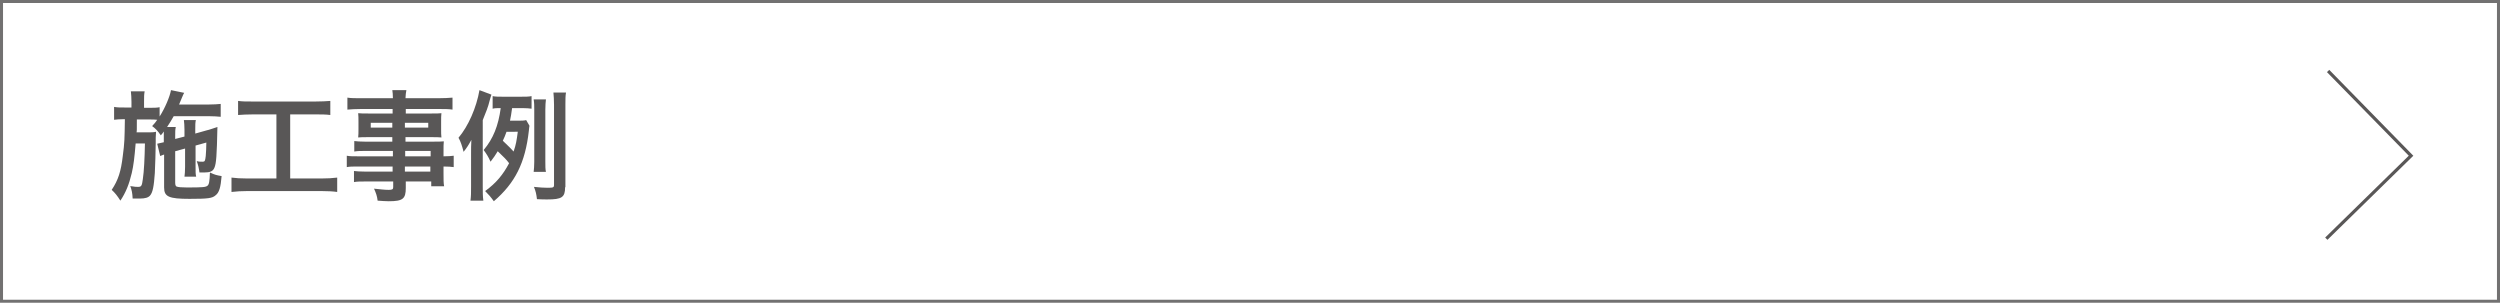 <?xml version="1.0" encoding="utf-8"?>
<!-- Generator: Adobe Illustrator 27.4.1, SVG Export Plug-In . SVG Version: 6.00 Build 0)  -->
<svg version="1.1" xmlns="http://www.w3.org/2000/svg" xmlns:xlink="http://www.w3.org/1999/xlink" x="0px" y="0px"
	 viewBox="0 0 834.8 101.1" style="enable-background:new 0 0 834.8 101.1;" xml:space="preserve">
<style type="text/css">
	.st0{fill:none;stroke:#727171;stroke-width:1.025;stroke-miterlimit:10;}
	.st1{fill:#595757;}
	.st2{fill:none;stroke:#595757;stroke-width:1.076;stroke-miterlimit:10;}
</style>
<g id="レイヤー_1">
</g>
<g id="_x31_0">
	<rect x="0.5" y="0.5" class="st0" width="833.8" height="100.1"/>
	<g>
		<g>
			<path class="st1" d="M58.5,50.5V61c0,0.8,0.2,1.2,0.5,1.3c0.5,0.2,1.7,0.3,3.4,0.3c5.4,0,6.3-0.1,6.9-0.6
				c0.5-0.4,0.7-1.4,0.8-4.4c1.7,0.8,2.2,0.9,3.9,1.2c-0.3,3.7-0.8,5.5-2,6.4c-1.1,1-2.5,1.2-8.7,1.2c-6.9,0-8.5-0.7-8.5-3.8V51.6
				c-0.5,0.2-0.9,0.3-1.3,0.5l-1-4.1l0.4-0.1c0.9-0.2,1-0.2,1.8-0.4v-2c0-0.6,0-1,0-1.6c-0.3,0.5-0.5,0.7-1,1.3
				c-1-1.5-1.7-2.2-2.9-3.1c0.9-1,1.2-1.3,1.7-2.1c-0.9-0.1-1.4-0.1-2.7-0.1h-4.1c0,3.7,0,3.7-0.1,4.3h3.6c1.3,0,2.1,0,2.9-0.2
				c0,0.3-0.1,1.8-0.1,2c0,0.4,0,0.8,0,1.3c0,0.2,0,0.3,0,0.5c0,2.5-0.2,7.7-0.3,10c-0.3,4.4-0.7,6.5-1.6,7.5c-0.6,0.7-1.7,1-3.4,1
				c-0.3,0-0.3,0-1.4,0c-0.4,0-0.4,0-1,0c-0.1-1.9-0.3-2.8-0.8-4.2c0.2,0.1,0.4,0.1,0.5,0.1c1,0.2,1.5,0.2,2.1,0.2
				c1.1,0,1.3-0.3,1.6-2.6c0.4-2.6,0.6-7,0.7-11.9h-3.1c-0.4,4.8-0.7,7.3-1.3,9.9c-0.9,3.8-2,6.5-3.8,9.2c-1-1.6-1.8-2.6-2.9-3.6
				c2.2-3.3,3.1-6.2,3.7-11.3c0.6-4.5,0.6-5.7,0.7-12.3h-0.4c-1.4,0-2.4,0.1-3.2,0.2v-4.3c1.1,0.2,1.9,0.2,3.6,0.2h2.2V34
				c0-1.4-0.1-2.5-0.2-3.5h4.6c-0.2,1.1-0.2,1.8-0.2,3.5V36h1.7c1.7,0,2.5,0,3.5-0.2v3.1c1.8-2.8,3.4-6.6,3.8-8.8l4.4,0.9
				c-0.2,0.3-0.4,0.8-0.7,1.5c-0.1,0.3-0.4,0.9-1,2.4h9.9c1.7,0,3-0.1,4-0.2V39c-0.9-0.1-2.5-0.2-3.9-0.2H58
				c-0.7,1.3-1.3,2.2-2.2,3.6h2.9c-0.2,1-0.2,1.5-0.2,3.1v0.9l3.1-0.8v-2.2c0-1.4-0.1-2.6-0.2-3.3h4c-0.2,0.8-0.2,1.7-0.2,3.1v1.4
				l3.9-1.1c0.2,0,0.7-0.2,1.4-0.4c0.3-0.1,0.7-0.2,0.9-0.3c0.7-0.2,0.7-0.2,1.2-0.4c-0.2,9.7-0.4,12.2-1,13.6
				c-0.5,1.2-1.4,1.6-3.5,1.6c-0.3,0-0.3,0-1.5,0c-0.2-1.5-0.4-2.4-0.9-3.8c0.7,0.2,1.3,0.2,1.9,0.2c0.8,0,0.9-0.2,1.1-1.9
				c0.1-1.4,0.2-2.8,0.2-4.5l-3.6,1v7.1c0,1.8,0,2.4,0.2,3.3h-3.9c0.1-1,0.2-1.6,0.2-3.3v-6.1L58.5,50.5z"/>
			<path class="st1" d="M84.5,38.2c-2.1,0-3.5,0.1-5,0.2v-4.7c1.4,0.2,2.7,0.2,5,0.2h20.8c2.3,0,3.5-0.1,5-0.2v4.7
				c-1.6-0.2-2.9-0.2-4.9-0.2h-8.5v21.4h10.4c2.2,0,3.7-0.1,5.3-0.3v4.8c-1.4-0.2-3.2-0.3-5.3-0.3H82.6c-2,0-3.6,0.1-5.3,0.3v-4.8
				c1.6,0.2,3,0.3,5.3,0.3h9.7V38.2H84.5z"/>
			<path class="st1" d="M131.1,50.4h-9.2c-1.4,0-2.5,0-3.6,0.2v-3.5c0.9,0.1,1.9,0.2,3.6,0.2h9.1v-1.5h-8.2c-1.4,0-2.4,0-3.2,0.1
				c0.1-0.8,0.1-1.7,0.1-2.7v-2.6c0-1.1,0-1.8-0.1-2.8c1,0.1,1.8,0.1,3.3,0.1h8.2v-1.5h-10.6c-1.9,0-3.2,0.1-4.5,0.2v-4
				c1.2,0.2,2.5,0.2,4.8,0.2h10.4c0-1.4-0.1-1.8-0.2-2.7h4.7c-0.2,0.9-0.2,1.3-0.3,2.7h10.9c2.2,0,3.5-0.1,4.8-0.2v4
				c-1.3-0.2-2.7-0.2-4.5-0.2h-11.1v1.5h8.7c1.5,0,2.3,0,3.2-0.1c-0.1,0.9-0.1,1.6-0.1,2.8v2.6c0,1.2,0,1.8,0.1,2.7
				c-0.9-0.1-1.9-0.1-3.1-0.1h-8.9v1.5h8.7c2.3,0,3.1,0,4.1-0.1c-0.1,1-0.1,1.6-0.1,3.6v1.4c1.7,0,2.6-0.1,3.4-0.2v3.8
				c-0.9-0.1-1.7-0.2-3.4-0.2v2.3c0,2.1,0,3.2,0.2,4.3h-4.3v-1.6h-8.5v2.2c0,3.6-1,4.4-5.7,4.4c-0.9,0-2.5-0.1-3.7-0.2
				c-0.2-1.6-0.5-2.4-1.2-4c2.1,0.2,3.5,0.4,4.9,0.4c1.2,0,1.5-0.2,1.5-0.9v-1.9H122c-1.7,0-2.7,0-3.8,0.2v-3.7
				c1,0.1,1.7,0.2,3.7,0.2h9.2v-1.7H120c-2.2,0-3.2,0-4.2,0.2V52c1,0.2,2,0.2,4.2,0.2h11.2V50.4z M123.8,41v1.6h7.2V41H123.8z
				 M135.2,42.6h7.8V41h-7.8V42.6z M143.8,52.2v-1.8h-8.5v1.8H143.8z M135.2,57.3h8.5v-1.7h-8.5V57.3z"/>
			<path class="st1" d="M161.2,62.2c0,2.1,0,3.3,0.2,4.8h-4.3c0.2-1.5,0.2-2.7,0.2-4.8V51.5c0-1.9,0-3,0.1-4.8c-1.1,2-1.5,2.6-2.6,4
				c-0.5-2-1-3.5-1.7-4.7c3.3-3.9,6-10.1,7-15.9l4,1.5c-0.2,0.5-0.5,1.6-0.6,2c-0.5,2.1-1.2,3.8-2.3,6.5V62.2z M176.8,42
				c-0.1,0.5-0.1,0.7-0.2,1.6c-1.2,10.8-4.6,17.5-11.7,23.6c-1-1.4-1.7-2.2-2.9-3.4c3.7-2.7,6-5.5,8-9.3c-1-1.3-1.5-1.8-3.8-4
				c-0.8,1.3-1.3,2.1-2.4,3.5c-0.7-1.6-1.4-2.7-2.3-3.9c3.2-3.8,4.9-8.1,5.7-14c-1.4,0-1.9,0-2.7,0.2v-4.2c1,0.2,1.9,0.2,3.6,0.2
				h5.6c1.8,0,2.8,0,3.8-0.2v4.2c-0.8-0.1-1.7-0.2-3-0.2h-3.5c-0.3,2.2-0.4,2.7-0.7,4.2h2.5c1.4,0,2.2,0,2.9-0.2L176.8,42z
				 M169.1,44.1c-0.4,1.2-0.7,1.8-1.2,2.9c2.3,2.2,2.5,2.4,3.6,3.6c0.8-2.3,1-3.6,1.4-6.6H169.1z M188.7,62.5c0,3.4-1.1,4.1-6,4.1
				c-1,0-1.8,0-3.4-0.1c-0.2-1.7-0.4-2.6-1-4.1c1.6,0.2,3.5,0.3,4.5,0.3c2,0,2.2-0.1,2.2-1V35c0-1.8-0.1-2.8-0.2-4.1h4.2
				c-0.2,1.1-0.2,2.2-0.2,4.1V62.5z M178.2,57.4c0.1-1,0.2-1.9,0.2-3.4V36.6c0-1.4,0-2.2-0.2-3.4h4.1c-0.1,1-0.2,1.8-0.2,3.4V54
				c0,1.6,0,2.5,0.2,3.4H178.2z"/>
		</g>
	</g>
	<polyline class="st2" points="777.4,23.7 805.1,52 776.8,79.7 	"/>
</g>
</svg>
